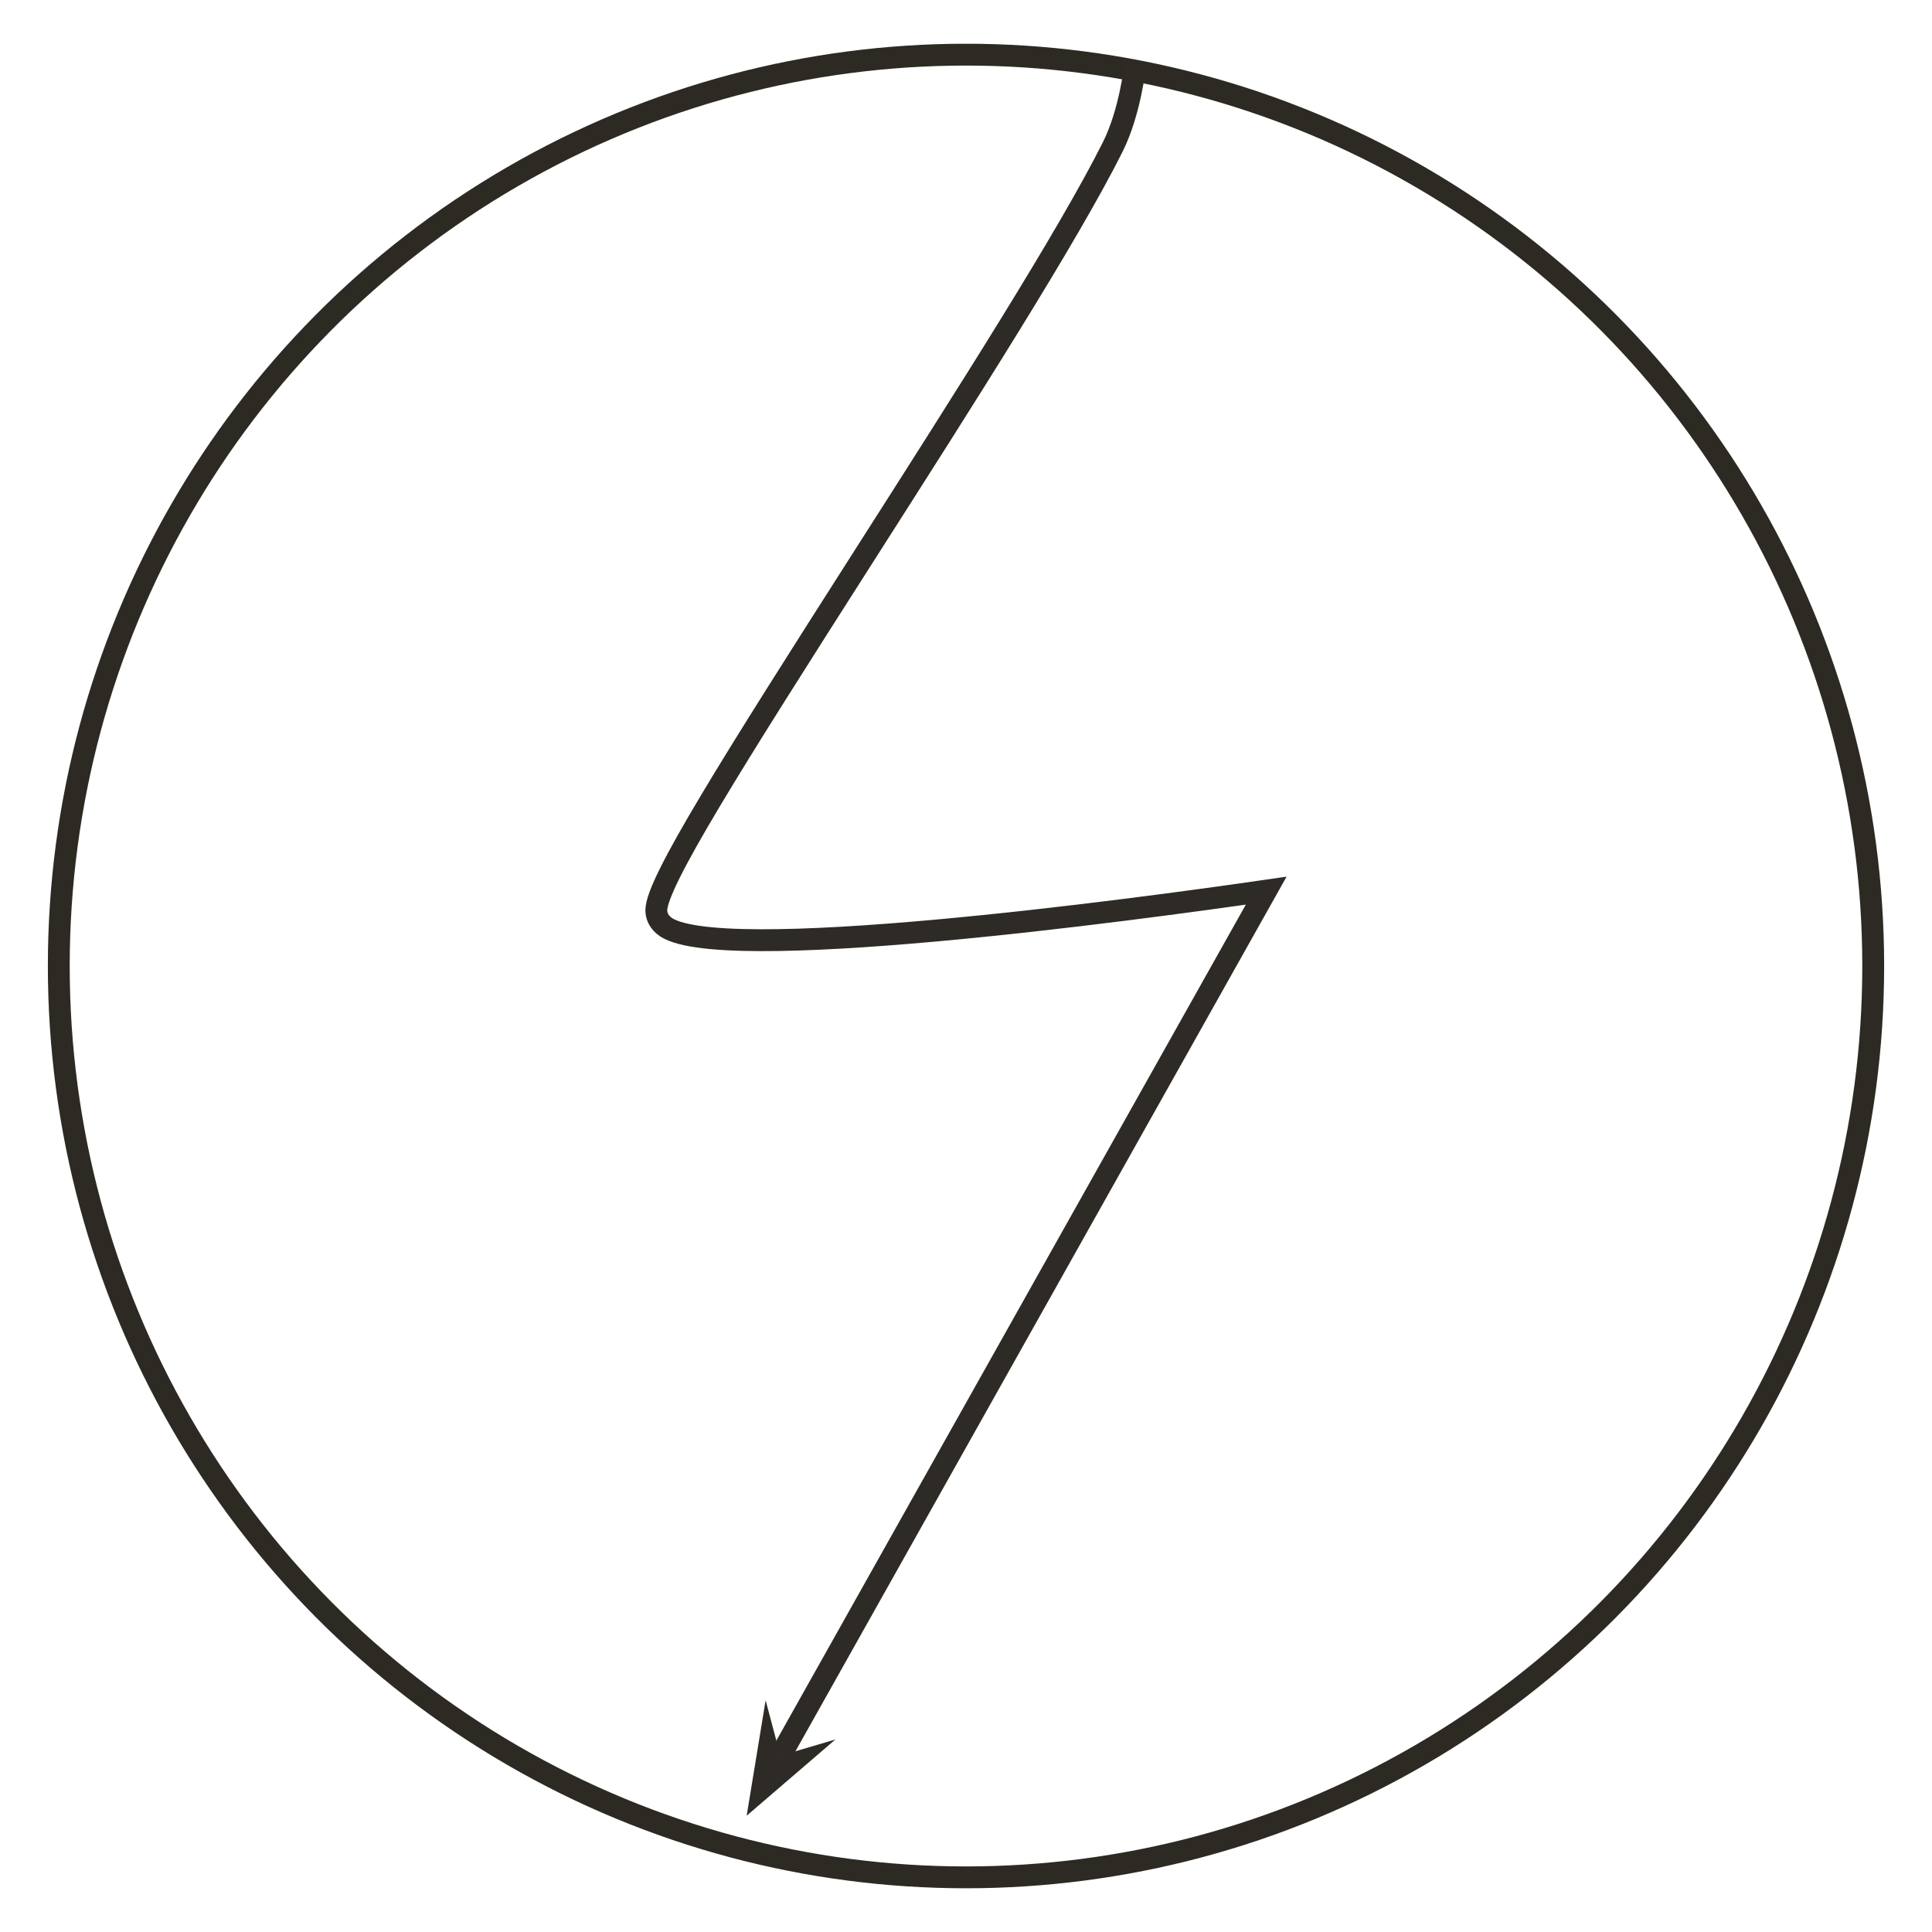 <?xml version="1.0" encoding="utf-8"?>
<!-- Generator: Adobe Illustrator 27.2.0, SVG Export Plug-In . SVG Version: 6.00 Build 0)  -->
<svg version="1.1" id="Ebene_1" xmlns="http://www.w3.org/2000/svg" xmlns:xlink="http://www.w3.org/1999/xlink" x="0px" y="0px"
	 viewBox="0 0 210 210" style="enable-background:new 0 0 210 210;" xml:space="preserve">
<style type="text/css">
	.st0{clip-path:url(#SVGID_00000108311003327237811850000011526328985386193803_);fill:#2E2A25;}
	.st1{clip-path:url(#SVGID_00000108311003327237811850000011526328985386193803_);fill:none;stroke:#2E2A25;stroke-width:1.652;}
	.st2{clip-path:url(#SVGID_00000125575874762588214480000009311630736145601959_);}
	.st3{clip-path:url(#SVGID_00000154390972387617530040000015906509893299425925_);}
	.st4{clip-path:url(#SVGID_00000165226794160186694840000005343148390108291986_);}
	.st5{fill:none;stroke:#2E2A25;stroke-width:1.609;stroke-dasharray:6.933,6.933;}
	.st6{fill:none;stroke:#2E2A25;stroke-width:1.609;stroke-dasharray:6.396,6.396;}
	
		.st7{clip-path:url(#SVGID_00000133511674783168007320000012659496211808842675_);fill:none;stroke:#2E2A25;stroke-width:1.609;stroke-dasharray:6.933,6.933;}
	.st8{fill:none;stroke:#2E2A25;stroke-width:1.609;}
	.st9{clip-path:url(#SVGID_00000093167910103283788280000002466407173085713855_);fill:#2E2A25;}
	
		.st10{clip-path:url(#SVGID_00000093167910103283788280000002466407173085713855_);fill:none;stroke:#2E2A25;stroke-width:1.609;stroke-dasharray:6.209,6.209;}
	
		.st11{clip-path:url(#SVGID_00000093167910103283788280000002466407173085713855_);fill:none;stroke:#2E2A25;stroke-width:1.609;stroke-dasharray:6.396,6.396;}
	.st12{fill:none;stroke:#2E2A25;stroke-width:1.609;stroke-dasharray:6.209,6.209;}
	.st13{clip-path:url(#SVGID_00000006679442633405958150000004973926697846592138_);fill:none;stroke:#2E2A25;stroke-width:1.609;}
	.st14{clip-path:url(#SVGID_00000006679442633405958150000004973926697846592138_);fill:#2E2A25;}
	.st15{clip-path:url(#SVGID_00000006679442633405958150000004973926697846592138_);fill:#FFFFFF;}
	.st16{clip-path:url(#SVGID_00000006679442633405958150000004973926697846592138_);fill:#701C45;}
	.st17{clip-path:url(#SVGID_00000107571348137584663580000012885625278753858218_);}
	.st18{clip-path:url(#SVGID_00000109029377139494585690000011599595752460716733_);fill:#2E2A25;}
	.st19{clip-path:url(#SVGID_00000016767625194111880110000008997787543145232318_);}
	.st20{clip-path:url(#SVGID_00000075845035170167187360000002827609487360452251_);}
	.st21{clip-path:url(#SVGID_00000016071260906278155590000002434562264020726912_);}
	.st22{fill:#C9C7C7;}
	.st23{fill:none;stroke:#701C45;stroke-width:3.942;}
	
		.st24{clip-path:url(#SVGID_00000132798077524465756400000013321433987515887037_);fill:none;stroke:#1A1A18;stroke-width:0.657;stroke-dasharray:2.64,2.64;}
	.st25{clip-path:url(#SVGID_00000132798077524465756400000013321433987515887037_);fill:#2E2A25;}
	.st26{clip-path:url(#SVGID_00000132798077524465756400000013321433987515887037_);fill:#7C003D;}
	.st27{clip-path:url(#SVGID_00000132798077524465756400000013321433987515887037_);fill:#FFFFFF;}
	.st28{fill:#F6C98D;}
	.st29{fill:#F8EAE5;}
	.st30{clip-path:url(#SVGID_00000038412859355102155070000009179393446925748629_);fill:#FFFFFF;}
	.st31{clip-path:url(#SVGID_00000087404871626266404310000010299416348741158808_);}
	.st32{clip-path:url(#SVGID_00000165954050845616095550000006928074666079454125_);}
	.st33{opacity:0.53;clip-path:url(#SVGID_00000181050296671175984530000009740678037841417606_);}
	.st34{clip-path:url(#SVGID_00000081616930793643417380000000341336065582129343_);}
	
		.st35{clip-path:url(#SVGID_00000178891607067958645230000016153167352333999511_);fill:url(#SVGID_00000165952840975343171960000011367012815843622039_);}
	.st36{opacity:0.7;clip-path:url(#SVGID_00000181050296671175984530000009740678037841417606_);}
	.st37{clip-path:url(#SVGID_00000126316409717945092490000000795310797446620545_);fill:#701C45;}
	
		.st38{clip-path:url(#SVGID_00000181050296671175984530000009740678037841417606_);fill:none;stroke:#FFFFFF;stroke-width:0.733;stroke-dasharray:2.227,1.494;}
	.st39{clip-path:url(#SVGID_00000181050296671175984530000009740678037841417606_);fill:none;stroke:#FFFFFF;stroke-width:0.733;}
	.st40{clip-path:url(#SVGID_00000087404871626266404310000010299416348741158808_);fill:#A8778E;}
	.st41{clip-path:url(#SVGID_00000087404871626266404310000010299416348741158808_);fill:#701C45;}
	.st42{clip-path:url(#SVGID_00000140726277880701243830000018170106151471982001_);fill:#701C45;}
	.st43{clip-path:url(#SVGID_00000116914992756520938430000016739075526665282188_);fill:#701C45;}
	.st44{clip-path:url(#SVGID_00000116914992756520938430000016739075526665282188_);fill:#2E2A25;}
	.st45{clip-path:url(#SVGID_00000116914992756520938430000016739075526665282188_);fill:#FFFFFF;}
	.st46{clip-path:url(#SVGID_00000087404871626266404310000010299416348741158808_);fill:#C9C7C7;}
	.st47{clip-path:url(#SVGID_00000087404871626266404310000010299416348741158808_);fill:#F6C98D;}
	.st48{clip-path:url(#SVGID_00000087404871626266404310000010299416348741158808_);fill:#F8EAE5;}
	.st49{clip-path:url(#SVGID_00000103947607047045003380000002025700482867936932_);fill:#FFFFFF;}
	.st50{clip-path:url(#SVGID_00000101101877169076417710000010050910226706902929_);fill:#FFFFFF;}
	.st51{clip-path:url(#SVGID_00000105390943958321819290000003770979612501757568_);fill:none;stroke:#2D2A24;stroke-width:2.375;}
	.st52{clip-path:url(#SVGID_00000105390943958321819290000003770979612501757568_);fill:none;stroke:#1A1A18;stroke-width:2.375;}
	.st53{clip-path:url(#SVGID_00000088842588545903835370000012666118276722812824_);fill:none;stroke:#2D2A24;stroke-width:2.375;}
	.st54{clip-path:url(#SVGID_00000088842588545903835370000012666118276722812824_);fill:#2D2A24;}
	.st55{clip-path:url(#SVGID_00000023993456589679716810000005098504465790212013_);}
	.st56{clip-path:url(#SVGID_00000065775549750349753670000008196682303503862924_);}
	.st57{clip-path:url(#SVGID_00000153701027905055499010000008009169200302739332_);}
	.st58{clip-path:url(#SVGID_00000023993456589679716810000005098504465790212013_);fill:#C9C7C7;}
	.st59{clip-path:url(#SVGID_00000023993456589679716810000005098504465790212013_);fill:none;stroke:#701C45;stroke-width:3.975;}
	
		.st60{clip-path:url(#SVGID_00000023993456589679716810000005098504465790212013_);fill:none;stroke:#1A1A18;stroke-width:0.662;stroke-dasharray:2.646,2.646;}
	.st61{clip-path:url(#SVGID_00000011005737044464699420000011068050290714815679_);}
	.st62{opacity:0.53;}
	.st63{clip-path:url(#SVGID_00000145780021832154244790000010793419777216086683_);}
	
		.st64{clip-path:url(#SVGID_00000122700870904063017930000000544836079294377902_);fill:url(#SVGID_00000170243870308348975840000014491362104540659340_);}
	
		.st65{clip-path:url(#SVGID_00000011005737044464699420000011068050290714815679_);fill:none;stroke:#FFFFFF;stroke-width:0.729;stroke-dasharray:2.21,1.481;}
	.st66{clip-path:url(#SVGID_00000011005737044464699420000011068050290714815679_);fill:none;stroke:#FFFFFF;stroke-width:0.729;}
	
		.st67{clip-path:url(#SVGID_00000011005737044464699420000011068050290714815679_);fill:none;stroke:#FFFFFF;stroke-width:0.729;stroke-dasharray:2.254,1.525;}
	
		.st68{clip-path:url(#SVGID_00000011005737044464699420000011068050290714815679_);fill:none;stroke:#FFFFFF;stroke-width:0.729;stroke-dasharray:2.176,1.447;}
	
		.st69{clip-path:url(#SVGID_00000011005737044464699420000011068050290714815679_);fill:none;stroke:#FFFFFF;stroke-width:0.729;stroke-dasharray:2.175,1.445;}
	
		.st70{clip-path:url(#SVGID_00000011005737044464699420000011068050290714815679_);fill:none;stroke:#FFFFFF;stroke-width:0.729;stroke-dasharray:2.162,1.433;}
	
		.st71{clip-path:url(#SVGID_00000011005737044464699420000011068050290714815679_);fill:none;stroke:#FFFFFF;stroke-width:0.729;stroke-dasharray:2.159,1.43;}
	.st72{clip-path:url(#SVGID_00000023993456589679716810000005098504465790212013_);fill:#F6C98D;}
	.st73{clip-path:url(#SVGID_00000023993456589679716810000005098504465790212013_);fill:#F8EAE5;}
	.st74{clip-path:url(#SVGID_00000173849177639163008770000014701947761212131985_);fill:#FFFFFF;}
	.st75{clip-path:url(#SVGID_00000173849177639163008770000014701947761212131985_);fill:#2E2A25;}
	.st76{clip-path:url(#SVGID_00000095329244554446249420000017898472754487177898_);fill:none;stroke:#2D2A24;stroke-width:2.375;}
	.st77{opacity:0.55;clip-path:url(#SVGID_00000095329244554446249420000017898472754487177898_);fill:#2F2A24;}
	.st78{clip-path:url(#SVGID_00000095329244554446249420000017898472754487177898_);fill:#FFFFFF;}
	.st79{clip-path:url(#SVGID_00000095329244554446249420000017898472754487177898_);fill:#2E2926;}
	.st80{clip-path:url(#SVGID_00000183216822878557648730000005377927213999077797_);fill:none;stroke:#2D2A24;stroke-width:2.375;}
	.st81{fill:#FFFFFF;}
	.st82{fill:none;stroke:#1A1A18;stroke-width:2.375;}
	.st83{fill:#2E2926;}
	
		.st84{clip-path:url(#SVGID_00000039126864933070831550000006671331288112588194_);fill:none;stroke:#2E2926;stroke-width:2.375;stroke-miterlimit:10;}
	.st85{clip-path:url(#SVGID_00000028327393793486411400000005389586751156882575_);fill:none;stroke:#2D2A24;stroke-width:2.375;}
	.st86{clip-path:url(#SVGID_00000028327393793486411400000005389586751156882575_);fill:none;stroke:#1A1A18;stroke-width:2.375;}
	.st87{fill:none;stroke:#1A1A18;stroke-linecap:round;stroke-linejoin:round;stroke-dasharray:0,3;}
	.st88{fill:none;stroke:#1A1A18;stroke-linecap:round;stroke-linejoin:round;}
	.st89{clip-path:url(#SVGID_00000043450369089739602980000016138444004206413450_);fill:none;stroke:#2D2A24;stroke-width:2.375;}
	.st90{clip-path:url(#SVGID_00000043450369089739602980000016138444004206413450_);fill:none;stroke:#2E2A25;stroke-width:2.375;}
	.st91{clip-path:url(#SVGID_00000043450369089739602980000016138444004206413450_);fill:#2E2A25;}
</style>
<g>
	<defs>
		<rect id="SVGID_00000178913211854798813540000013607023300793142963_" x="5.2" y="4.76" width="199.6" height="200.49"/>
	</defs>
	<clipPath id="SVGID_00000155830391893355303760000003548741202438345605_">
		<use xlink:href="#SVGID_00000178913211854798813540000013607023300793142963_"  style="overflow:visible;"/>
	</clipPath>
	
		<ellipse style="clip-path:url(#SVGID_00000155830391893355303760000003548741202438345605_);fill:none;stroke:#2D2A24;stroke-width:2.375;" cx="105" cy="105" rx="98.61" ry="99.06"/>
	
		<path style="clip-path:url(#SVGID_00000155830391893355303760000003548741202438345605_);fill:none;stroke:#2E2A25;stroke-width:2.375;" d="
		M123.39,7.09c-0.01,0.05-0.54,5.09-2.44,8.88c-4.85,9.7-16.1,27.33-26.99,44.39C79.51,83,71.34,95.96,71.34,98.94
		c0,0.44,0.14,1.08,0.8,1.65c5.24,4.52,51.25-1.72,65.49-3.78c-17.6,31.35-35.21,62.7-52.81,94.04"/>
	<polygon style="clip-path:url(#SVGID_00000155830391893355303760000003548741202438345605_);fill:#2E2A25;" points="81.16,197.36 
		90.81,189.07 84.82,190.84 83.22,184.81 	"/>
</g>
</svg>
